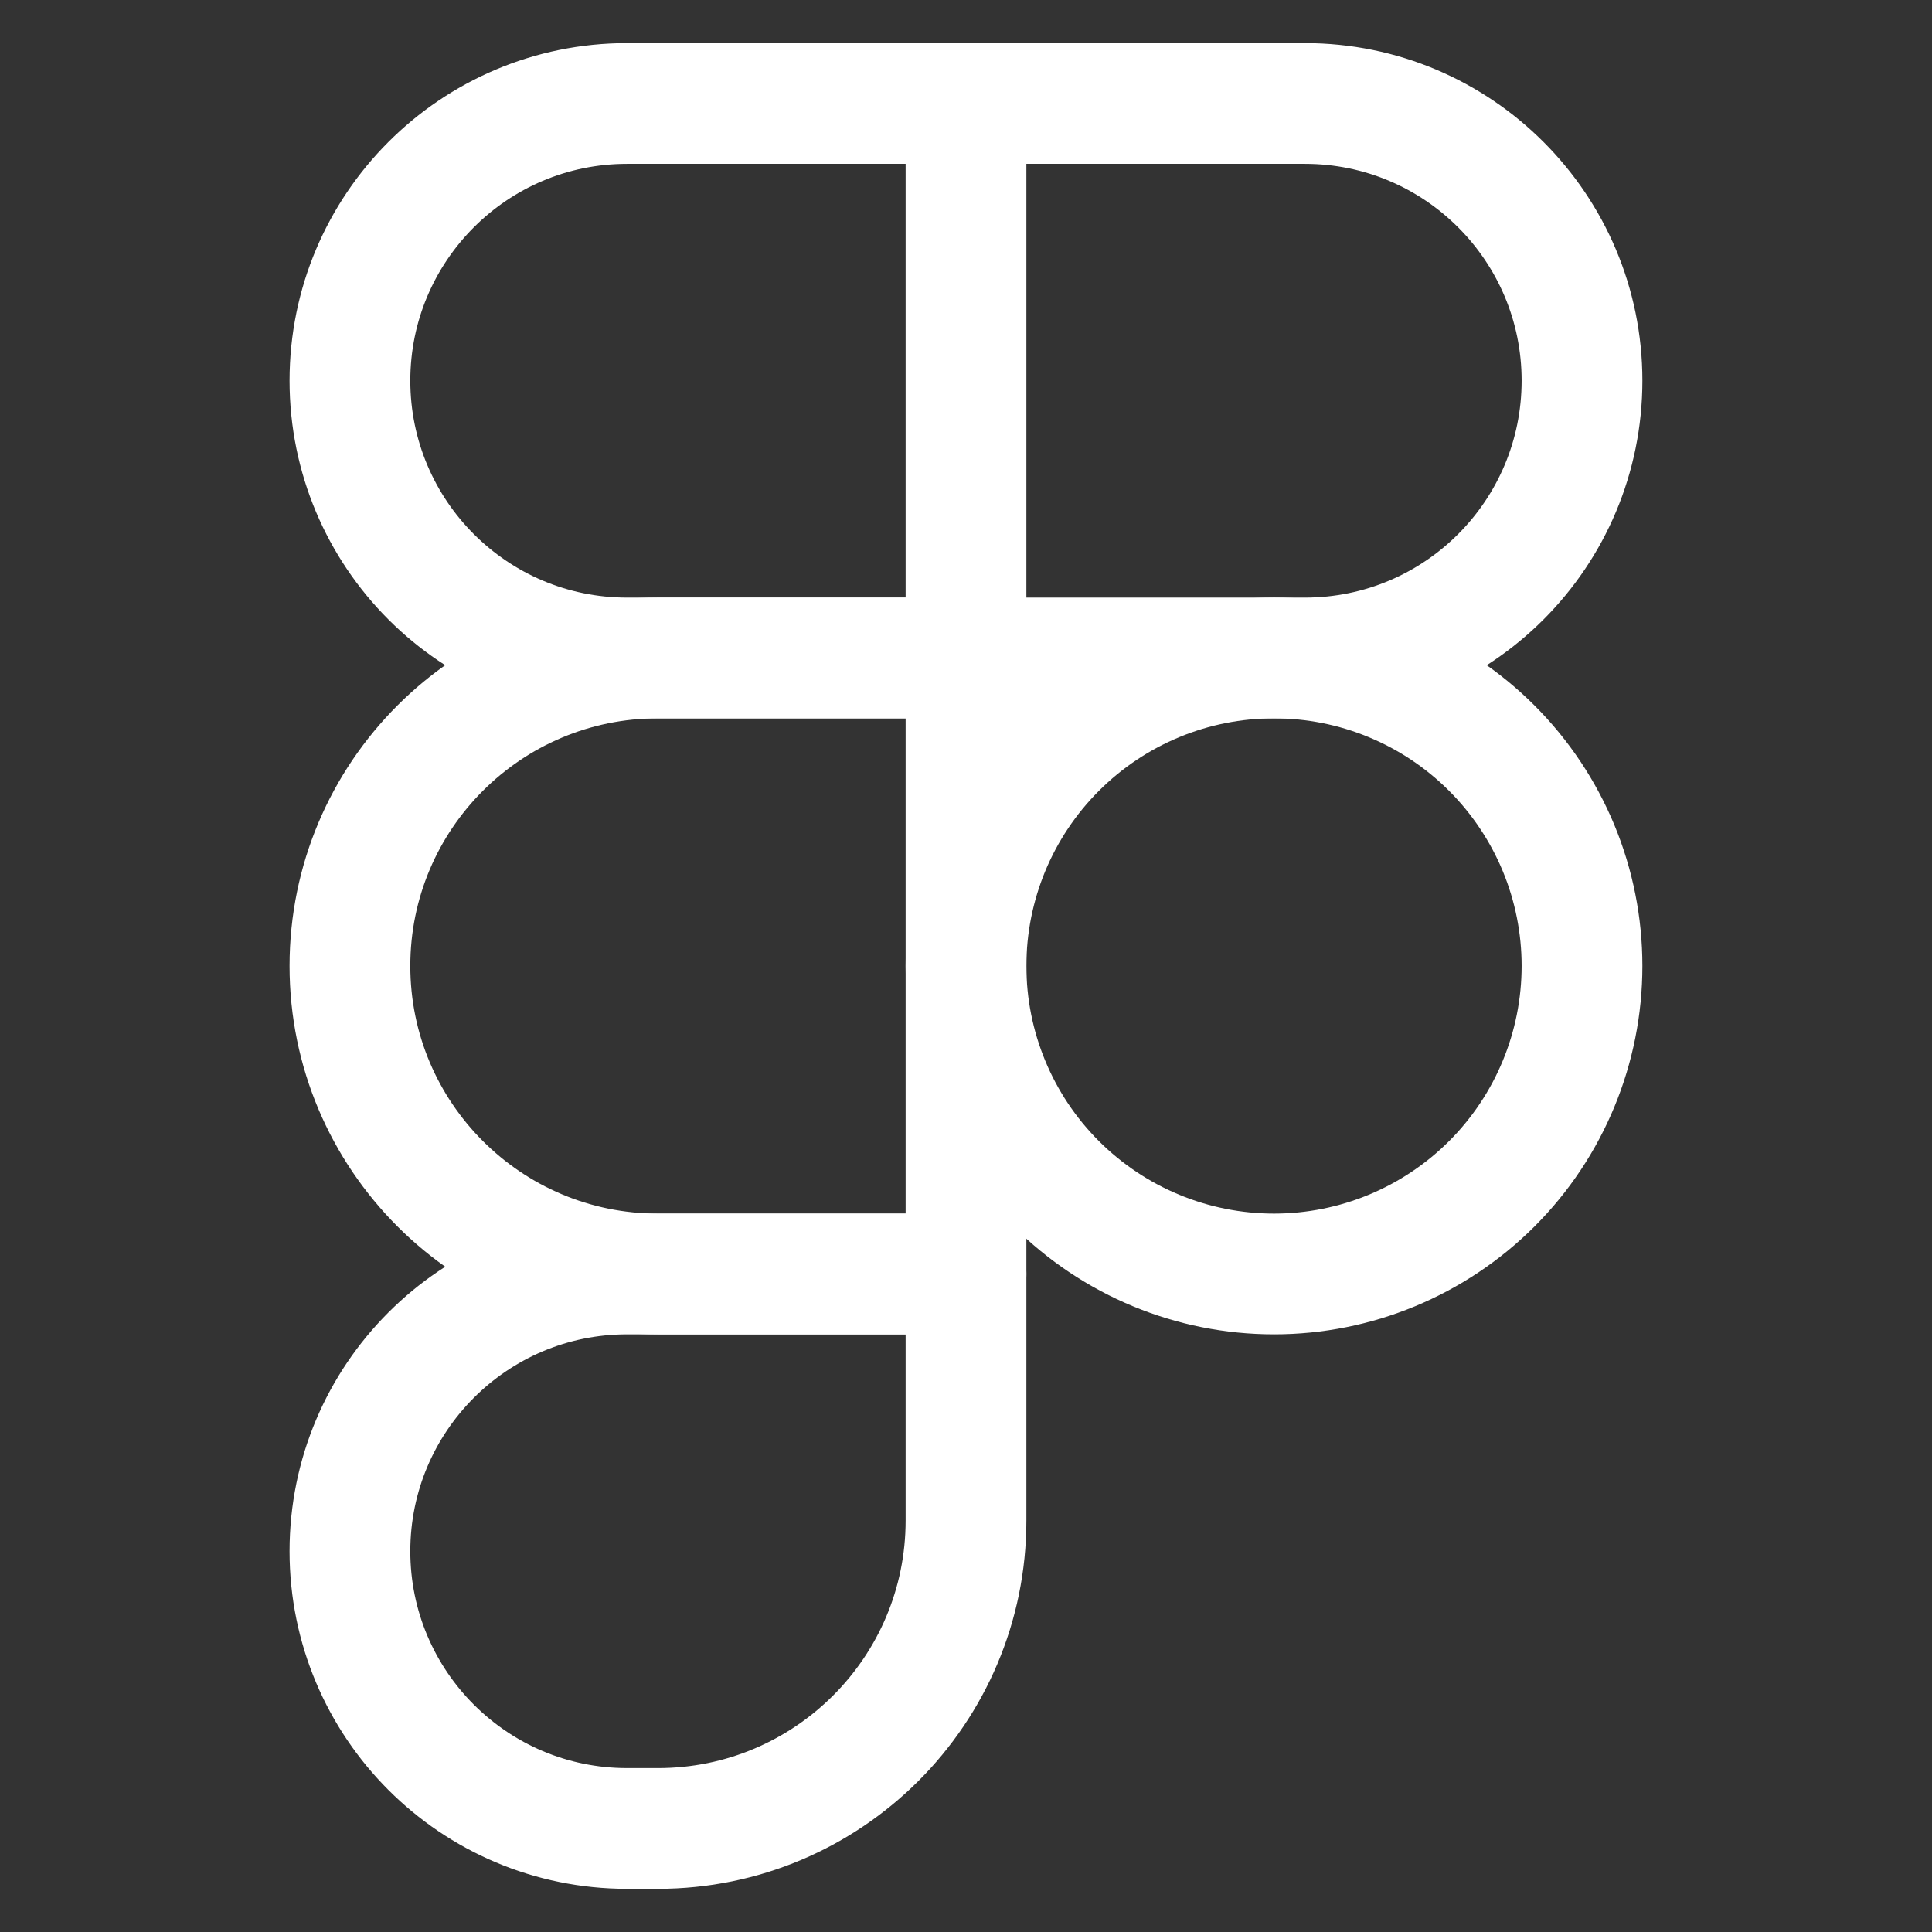 <svg width="32" height="32" viewBox="0 0 32 32" fill="none" xmlns="http://www.w3.org/2000/svg">
<rect x="0" y="0" width="32" height="32" fill="#333333" stroke="none"/>
<path d="M16 1.714H10.386C7.851 1.714 5.796 3.769 5.796 6.306V6.304C5.796 8.841 7.849 10.898 10.386 10.898H16M16 1.714V10.898M16 1.714H21.613C24.148 1.714 26.203 3.769 26.203 6.306V6.304C26.203 8.841 24.151 10.898 21.613 10.898H16" stroke="white" stroke-width="2" stroke-linecap="round" stroke-linejoin="round"/>
<path d="M26.203 15.999C26.203 15.329 26.071 14.666 25.815 14.047C25.558 13.428 25.183 12.866 24.709 12.392C24.235 11.918 23.673 11.542 23.054 11.286C22.435 11.029 21.771 10.898 21.102 10.898C20.432 10.898 19.768 11.029 19.149 11.286C18.53 11.542 17.968 11.918 17.494 12.392C17.02 12.866 16.645 13.428 16.388 14.047C16.132 14.666 16 15.329 16 15.999C16 17.352 16.537 18.65 17.494 19.607C18.451 20.563 19.748 21.101 21.102 21.101C22.455 21.101 23.752 20.563 24.709 19.607C25.666 18.65 26.203 17.352 26.203 15.999ZM5.796 25.693C5.796 23.156 7.851 21.101 10.386 21.101H16V25.183C16 28.002 13.714 30.285 10.898 30.285H10.386C7.849 30.285 5.796 28.228 5.796 25.693Z" stroke="white" stroke-width="2" stroke-linecap="round" stroke-linejoin="round"/>
<path d="M5.796 15.999C5.796 13.181 8.08 10.898 10.898 10.898H16V21.101H10.898C8.08 21.101 5.796 18.815 5.796 15.999Z" stroke="white" stroke-width="2" stroke-linecap="round" stroke-linejoin="round"/>
</svg>
